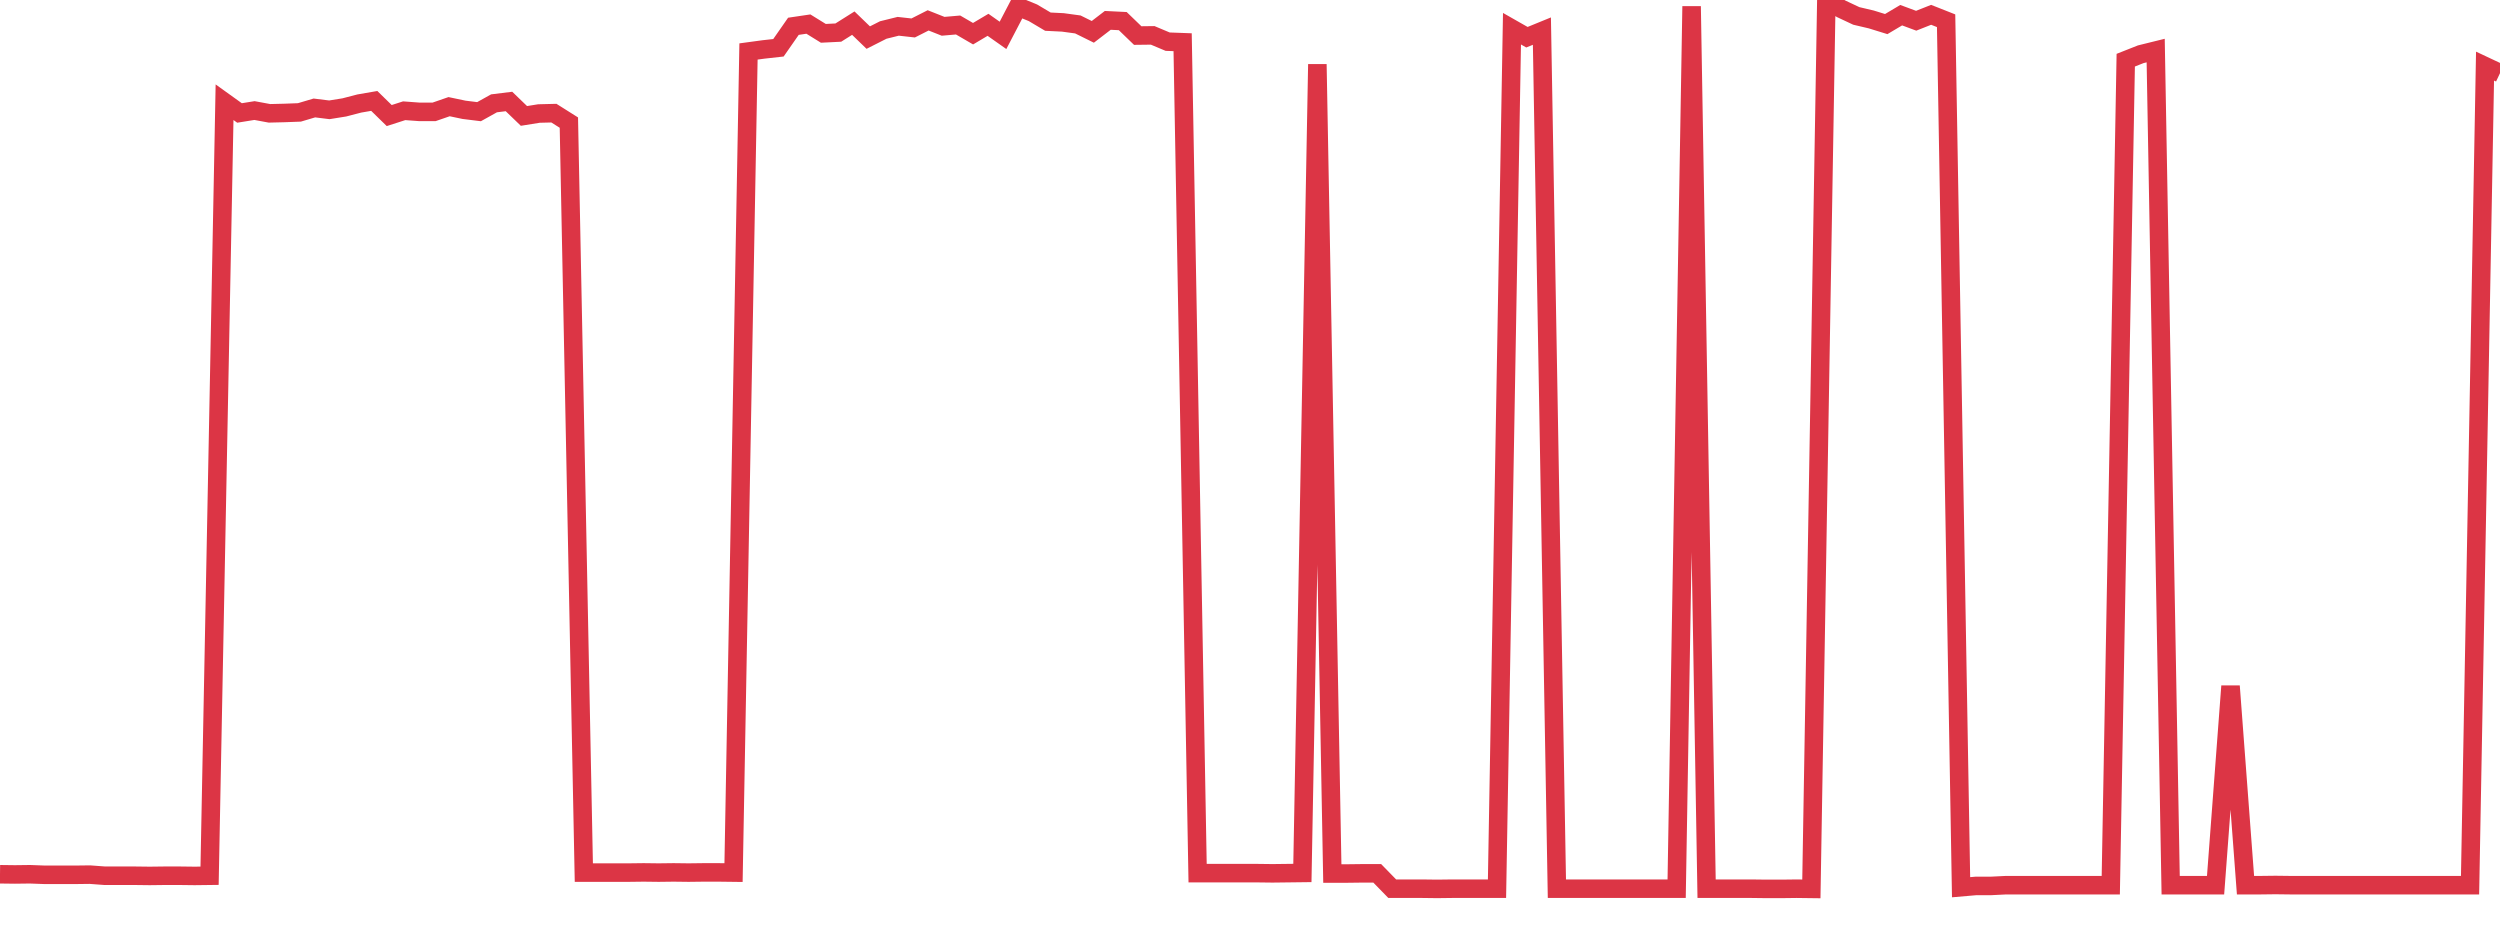 <?xml version="1.0" standalone="no"?>
<!DOCTYPE svg PUBLIC "-//W3C//DTD SVG 1.1//EN" "http://www.w3.org/Graphics/SVG/1.1/DTD/svg11.dtd">
<svg width="135" height="50" viewBox="0 0 135 50" preserveAspectRatio="none" class="sparkline" xmlns="http://www.w3.org/2000/svg"
xmlns:xlink="http://www.w3.org/1999/xlink"><path  class="sparkline--line" d="M 0 47.21 L 0 47.21 L 0.808 47.22 L 1.617 47.21 L 2.425 47.24 L 3.234 47.24 L 4.042 47.24 L 4.85 47.23 L 5.659 47.29 L 6.467 47.29 L 7.275 47.29 L 8.084 47.3 L 8.892 47.29 L 9.701 47.29 L 10.509 47.3 L 11.317 47.29 L 12.126 5.52 L 12.934 6.1 L 13.743 5.97 L 14.551 6.12 L 15.359 6.1 L 16.168 6.07 L 16.976 5.83 L 17.784 5.93 L 18.593 5.8 L 19.401 5.59 L 20.21 5.45 L 21.018 6.24 L 21.826 5.98 L 22.635 6.04 L 23.443 6.04 L 24.251 5.76 L 25.06 5.93 L 25.868 6.03 L 26.677 5.58 L 27.485 5.48 L 28.293 6.26 L 29.102 6.13 L 29.91 6.11 L 30.719 6.62 L 31.527 47.12 L 32.335 47.12 L 33.144 47.12 L 33.952 47.12 L 34.76 47.11 L 35.569 47.12 L 36.377 47.11 L 37.186 47.12 L 37.994 47.11 L 38.802 47.11 L 39.611 47.12 L 40.419 2.78 L 41.228 2.67 L 42.036 2.58 L 42.844 1.42 L 43.653 1.3 L 44.461 1.8 L 45.269 1.76 L 46.078 1.25 L 46.886 2.03 L 47.695 1.62 L 48.503 1.42 L 49.311 1.51 L 50.12 1.1 L 50.928 1.42 L 51.737 1.35 L 52.545 1.82 L 53.353 1.34 L 54.162 1.91 L 54.97 0.36 L 55.778 0.69 L 56.587 1.17 L 57.395 1.21 L 58.204 1.32 L 59.012 1.72 L 59.82 1.1 L 60.629 1.14 L 61.437 1.92 L 62.246 1.91 L 63.054 2.25 L 63.862 2.28 L 64.671 47.15 L 65.479 47.15 L 66.287 47.15 L 67.096 47.15 L 67.904 47.15 L 68.713 47.16 L 69.521 47.15 L 70.329 47.14 L 71.138 3.47 L 71.946 47.17 L 72.754 47.17 L 73.563 47.16 L 74.371 47.16 L 75.18 47.99 L 75.988 47.99 L 76.796 47.99 L 77.605 48 L 78.413 47.99 L 79.222 47.99 L 80.03 47.99 L 80.838 47.99 L 81.647 1.55 L 82.455 2.01 L 83.263 1.68 L 84.072 47.99 L 84.88 47.99 L 85.689 47.99 L 86.497 47.99 L 87.305 47.99 L 88.114 47.99 L 88.922 47.99 L 89.731 47.99 L 90.539 47.99 L 91.347 0.34 L 92.156 47.99 L 92.964 47.99 L 93.772 47.99 L 94.581 47.99 L 95.389 48 L 96.198 48 L 97.006 47.99 L 97.814 48 L 98.623 0 L 99.431 0.48 L 100.24 0.86 L 101.048 1.05 L 101.856 1.3 L 102.665 0.82 L 103.473 1.12 L 104.281 0.8 L 105.09 1.12 L 105.898 47.91 L 106.707 47.84 L 107.515 47.84 L 108.323 47.8 L 109.132 47.8 L 109.94 47.8 L 110.749 47.8 L 111.557 47.8 L 112.365 47.8 L 113.174 47.8 L 113.982 47.8 L 114.79 3.25 L 115.599 2.93 L 116.407 2.73 L 117.216 47.8 L 118.024 47.8 L 118.832 47.8 L 119.641 47.8 L 120.449 37.05 L 121.257 47.8 L 122.066 47.8 L 122.874 47.79 L 123.683 47.8 L 124.491 47.8 L 125.299 47.8 L 126.108 47.8 L 126.916 47.8 L 127.725 47.8 L 128.533 47.8 L 129.341 47.8 L 130.15 47.8 L 130.958 47.8 L 131.766 47.8 L 132.575 47.8 L 133.383 47.8 L 134.192 3.57 L 135 3.95" fill="none" stroke-width="1" stroke="#dc3545"></path></svg>